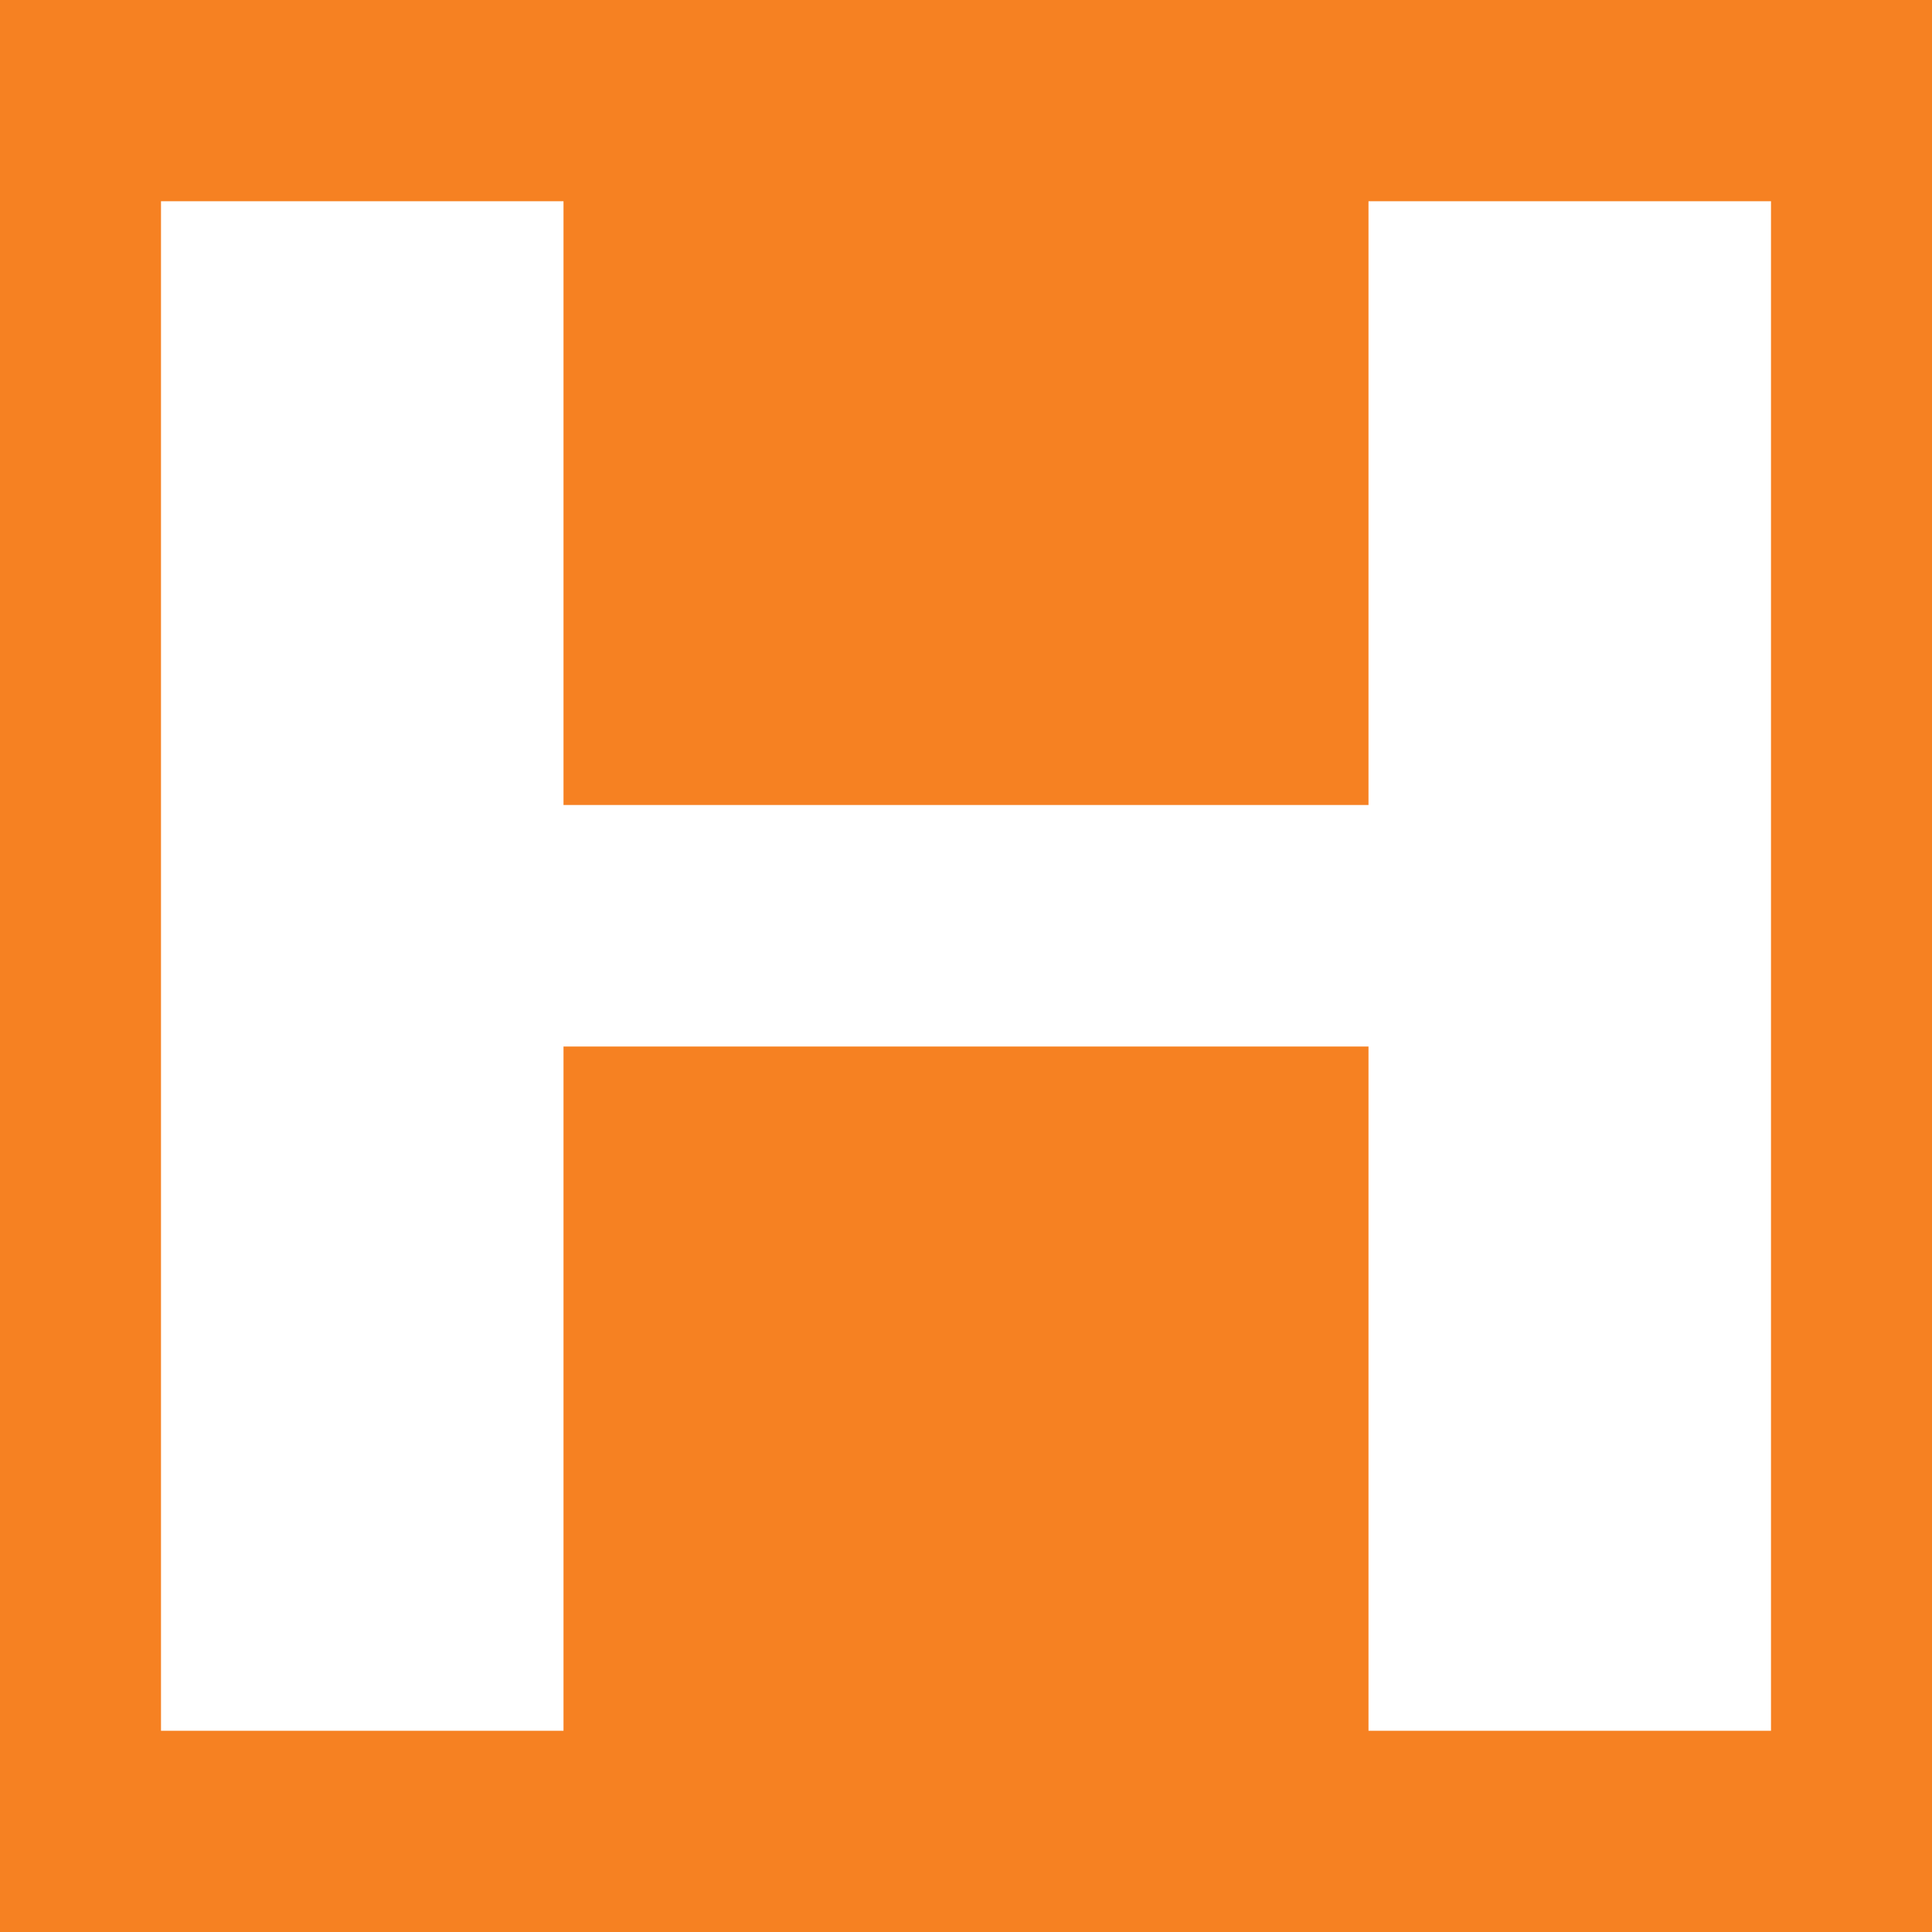 <svg xmlns="http://www.w3.org/2000/svg" width="48" height="48" viewBox="0 0 48 48"><g fill="none" fill-rule="evenodd"><path fill="#F68122" d="M0 0h48v48H0z"/><path fill="#FFF" d="M14 5v15h20V5h10v38H34V26H14v17H4V5h10z"/></g></svg>